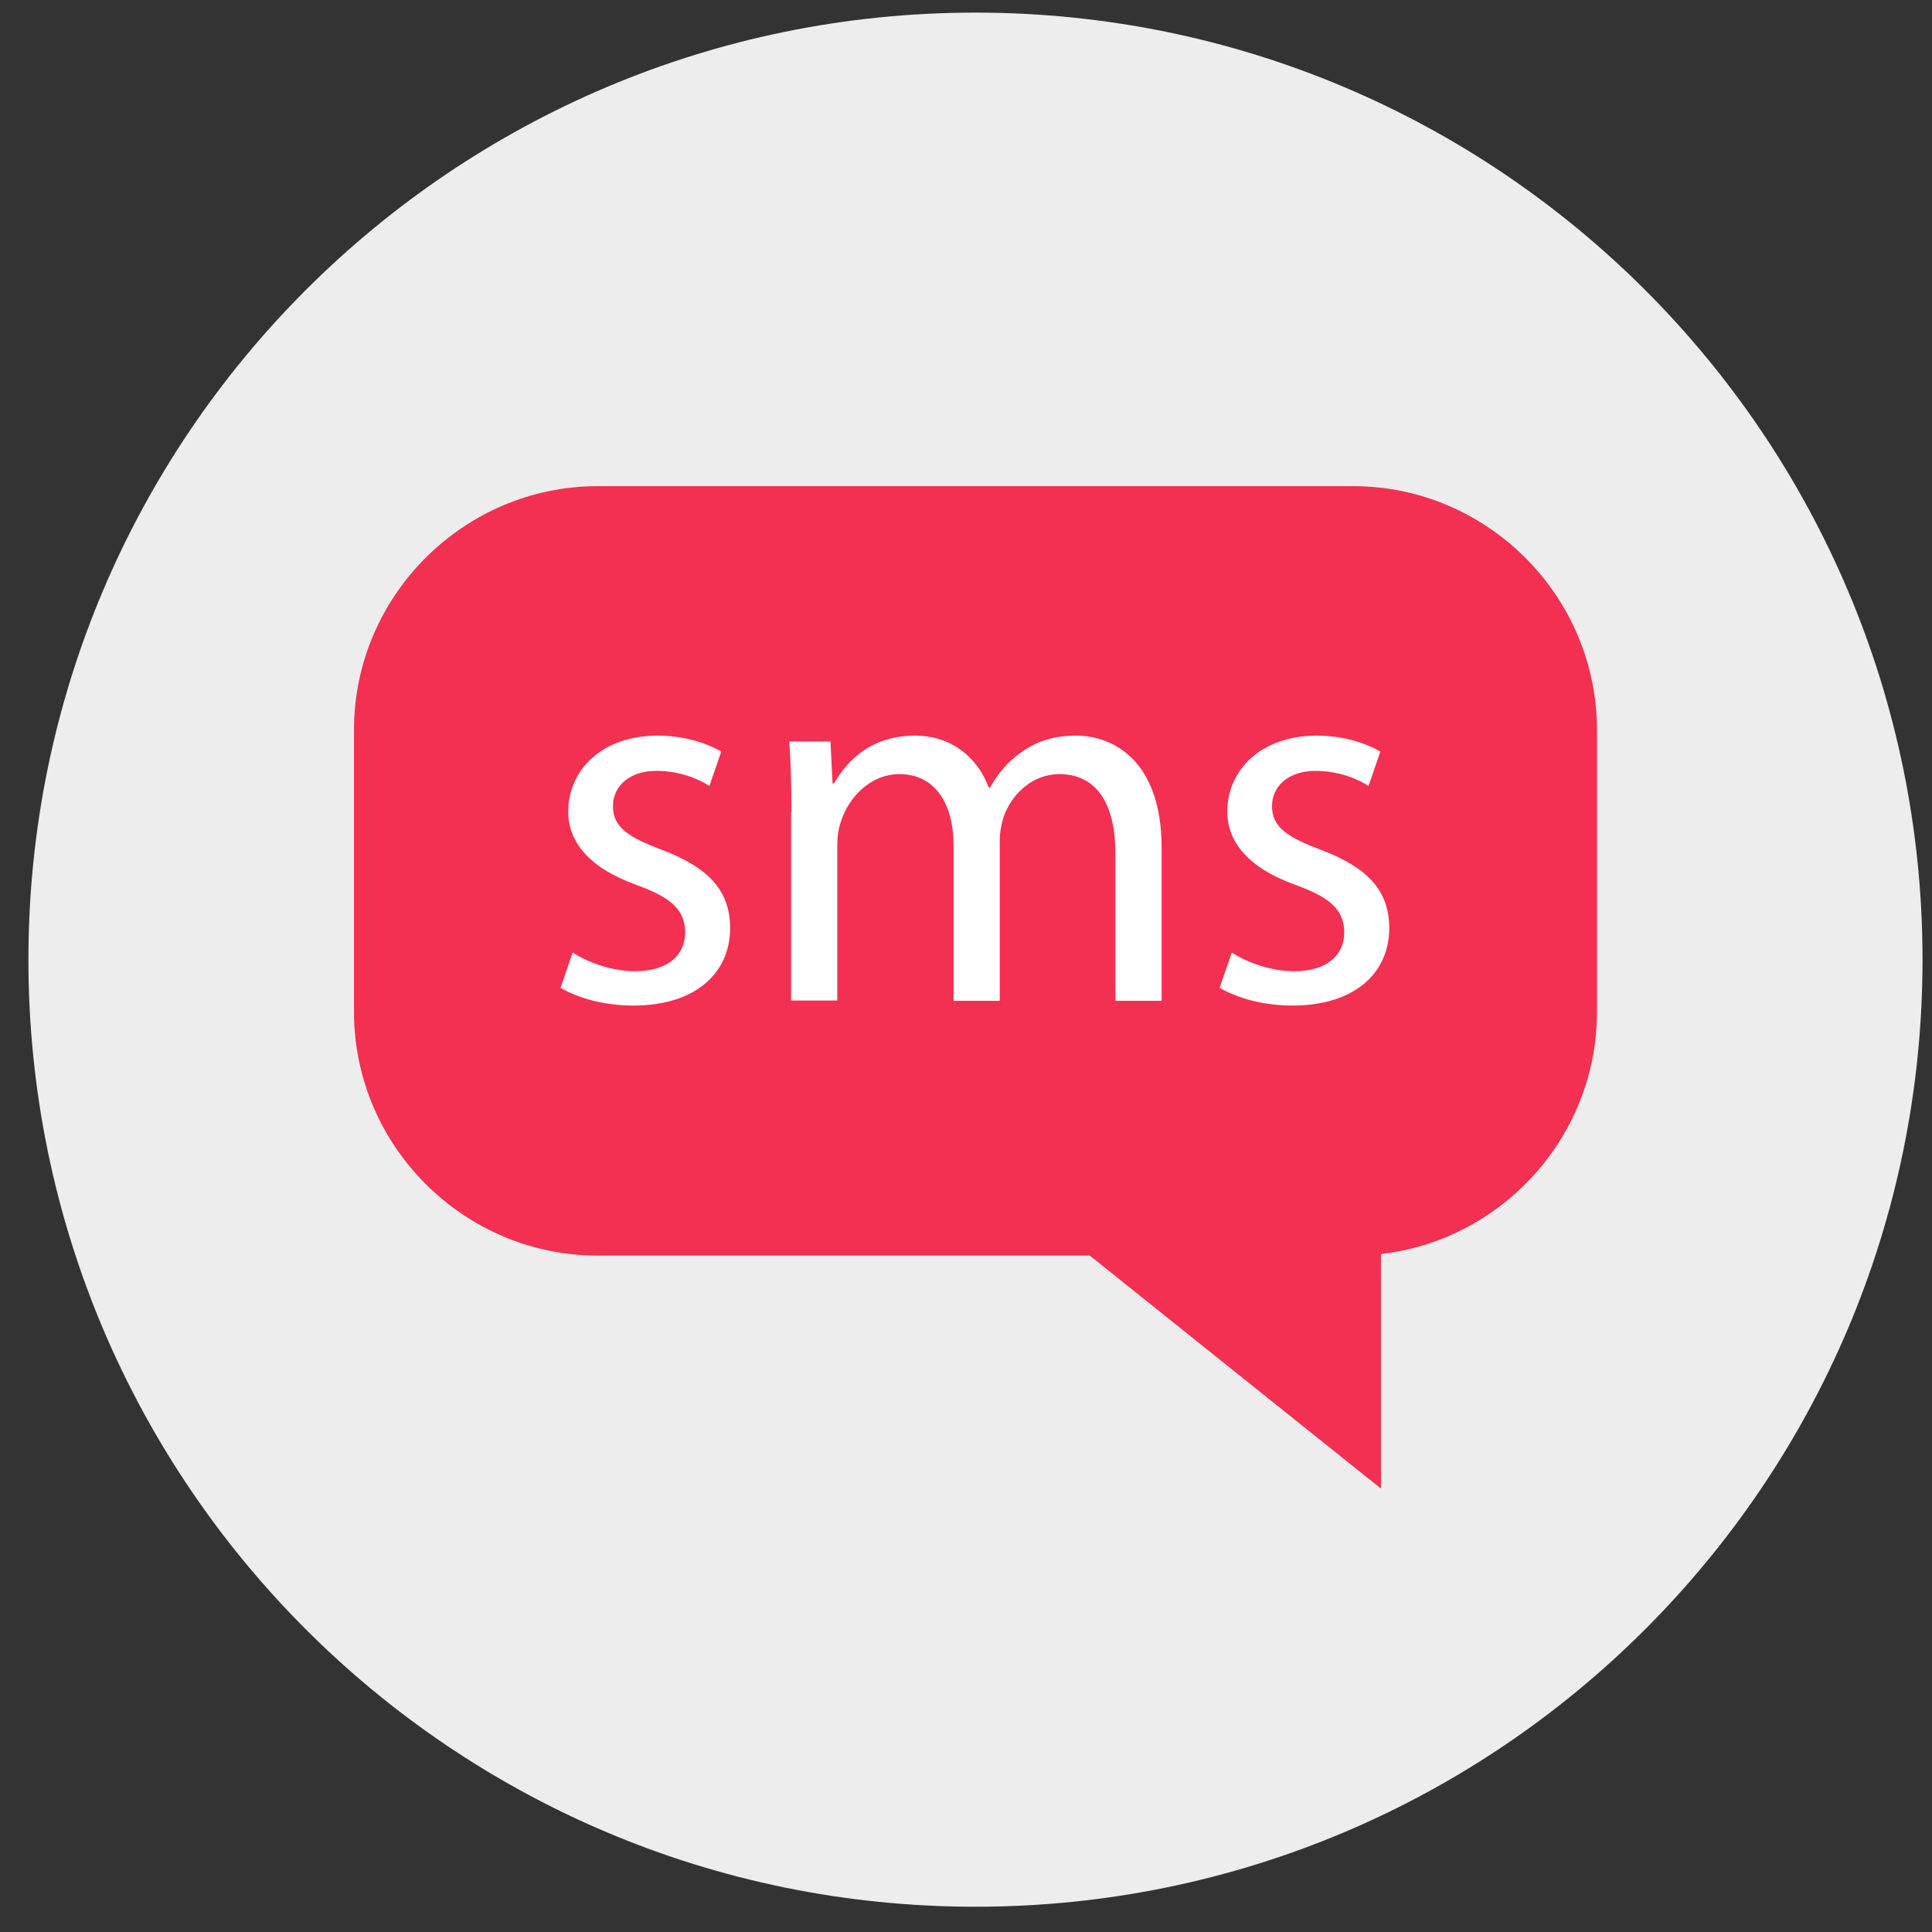 <svg width="51" height="51" viewBox="0 0 51 51" fill="none" xmlns="http://www.w3.org/2000/svg">
<rect x="0" y="0" width="51" height="51" fill="#333333" stroke="none"/>
<g clip-path="url(#clip0_1449_161208)">
<path d="M25.75 50.333C39.557 50.333 50.75 39.14 50.75 25.333C50.75 11.526 39.557 0.333 25.75 0.333C11.943 0.333 0.75 11.526 0.75 25.333C0.75 39.14 11.943 50.333 25.75 50.333Z" fill="#EDEDED"/>
<path d="M36.453 39.294V31.661H26.914L36.453 39.294Z" fill="#F33052"/>
<path d="M35.719 33.145H15.781C12.242 33.145 9.344 30.247 9.344 26.708V19.27C9.344 15.731 12.242 12.833 15.781 12.833H35.719C39.258 12.833 42.156 15.731 42.156 19.27V26.708C42.156 30.255 39.258 33.145 35.719 33.145Z" fill="#F33052"/>
<path d="M15.117 25.145C15.484 25.388 16.133 25.638 16.758 25.638C17.664 25.638 18.086 25.185 18.086 24.622C18.086 24.028 17.734 23.7 16.812 23.364C15.586 22.927 15 22.247 15 21.427C15 20.325 15.891 19.419 17.359 19.419C18.055 19.419 18.656 19.614 19.039 19.841L18.727 20.747C18.461 20.575 17.961 20.349 17.328 20.349C16.594 20.349 16.18 20.77 16.18 21.278C16.18 21.841 16.586 22.099 17.477 22.435C18.664 22.888 19.273 23.481 19.273 24.497C19.273 25.7 18.344 26.544 16.719 26.544C15.969 26.544 15.273 26.356 14.797 26.075L15.117 25.145Z" fill="white"/>
<path d="M20.891 21.427C20.891 20.724 20.875 20.138 20.836 19.575H21.922L21.977 20.677H22.016C22.398 20.028 23.031 19.419 24.164 19.419C25.094 19.419 25.805 19.981 26.102 20.794H26.133C26.344 20.411 26.609 20.114 26.898 19.903C27.312 19.591 27.758 19.419 28.414 19.419C29.32 19.419 30.664 20.013 30.664 22.388V26.419H29.445V22.544C29.445 21.231 28.961 20.435 27.961 20.435C27.258 20.435 26.703 20.958 26.492 21.567C26.438 21.739 26.391 21.966 26.391 22.192V26.419H25.172V22.317C25.172 21.231 24.695 20.435 23.742 20.435C22.969 20.435 22.398 21.06 22.203 21.677C22.133 21.864 22.102 22.075 22.102 22.286V26.411H20.883V21.427H20.891Z" fill="white"/>
<path d="M32.516 25.145C32.883 25.388 33.531 25.638 34.156 25.638C35.062 25.638 35.484 25.185 35.484 24.622C35.484 24.028 35.133 23.7 34.211 23.364C32.984 22.927 32.398 22.247 32.398 21.427C32.398 20.325 33.289 19.419 34.758 19.419C35.453 19.419 36.055 19.614 36.438 19.841L36.125 20.747C35.859 20.575 35.359 20.349 34.727 20.349C33.992 20.349 33.578 20.77 33.578 21.278C33.578 21.841 33.984 22.099 34.875 22.435C36.062 22.888 36.672 23.481 36.672 24.497C36.672 25.7 35.742 26.544 34.117 26.544C33.367 26.544 32.672 26.356 32.195 26.075L32.516 25.145Z" fill="white"/>
</g>
<defs>
<clipPath id="clip0_1449_161208">
<rect width="50" height="50" fill="white" transform="translate(0.75 0.333)"/>
</clipPath>
</defs>
</svg>
